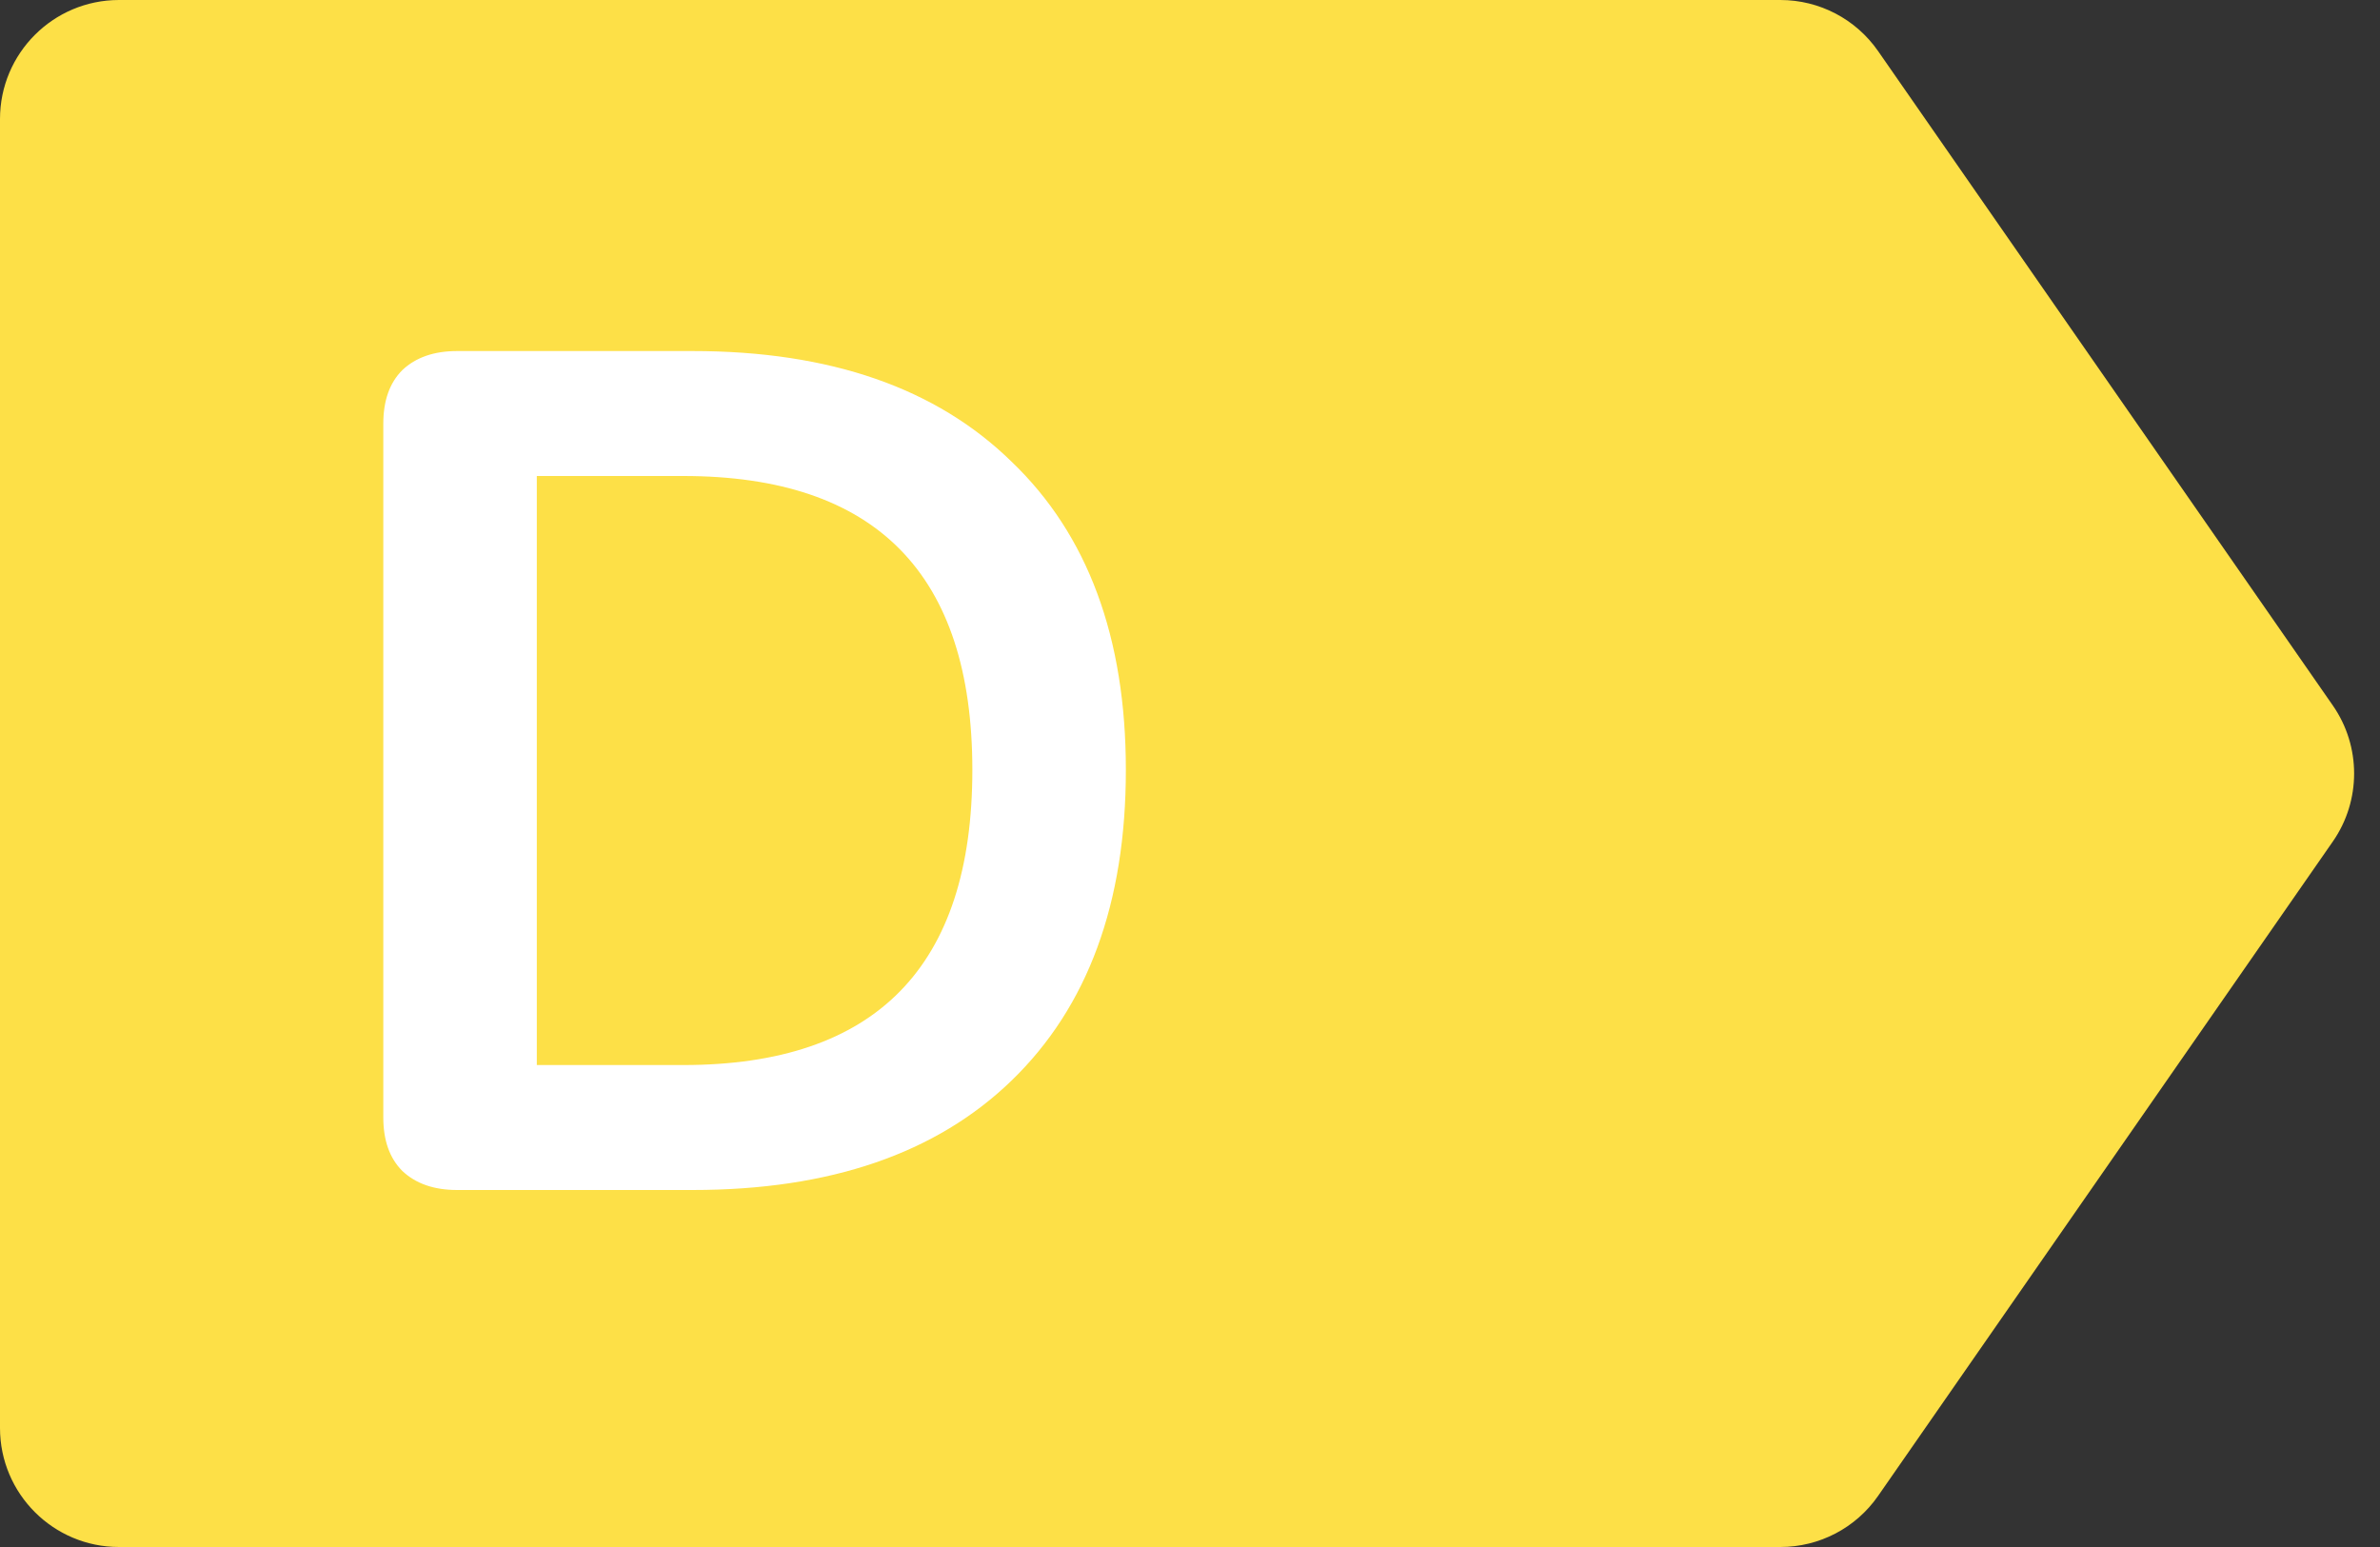 <svg width="20" height="13" viewBox="0 0 20 13" fill="none" xmlns="http://www.w3.org/2000/svg">
<rect x="0" y="0" width="20" height="13" fill="#333333" stroke="none"/>
<path d="M0 1C0 0.448 0.448 0 1 0H14.961C15.289 0 15.595 0.16 15.782 0.429L19.604 5.929C19.842 6.272 19.842 6.728 19.604 7.071L15.782 12.571C15.595 12.84 15.289 13 14.961 13H1C0.448 13 0 12.552 0 12V1Z" fill="#FDE047"/>
<path d="M3.841 10C3.648 10 3.494 9.947 3.381 9.84C3.274 9.733 3.221 9.583 3.221 9.39V3.56C3.221 3.367 3.274 3.217 3.381 3.11C3.494 3.003 3.648 2.95 3.841 2.95H5.821C6.974 2.95 7.868 3.26 8.501 3.88C9.141 4.493 9.461 5.357 9.461 6.47C9.461 7.59 9.141 8.46 8.501 9.08C7.868 9.693 6.974 10 5.821 10H3.841ZM5.741 8.95C7.361 8.95 8.171 8.123 8.171 6.47C8.171 4.823 7.361 4 5.741 4H4.511V8.95H5.741Z" fill="white"/>
</svg>
